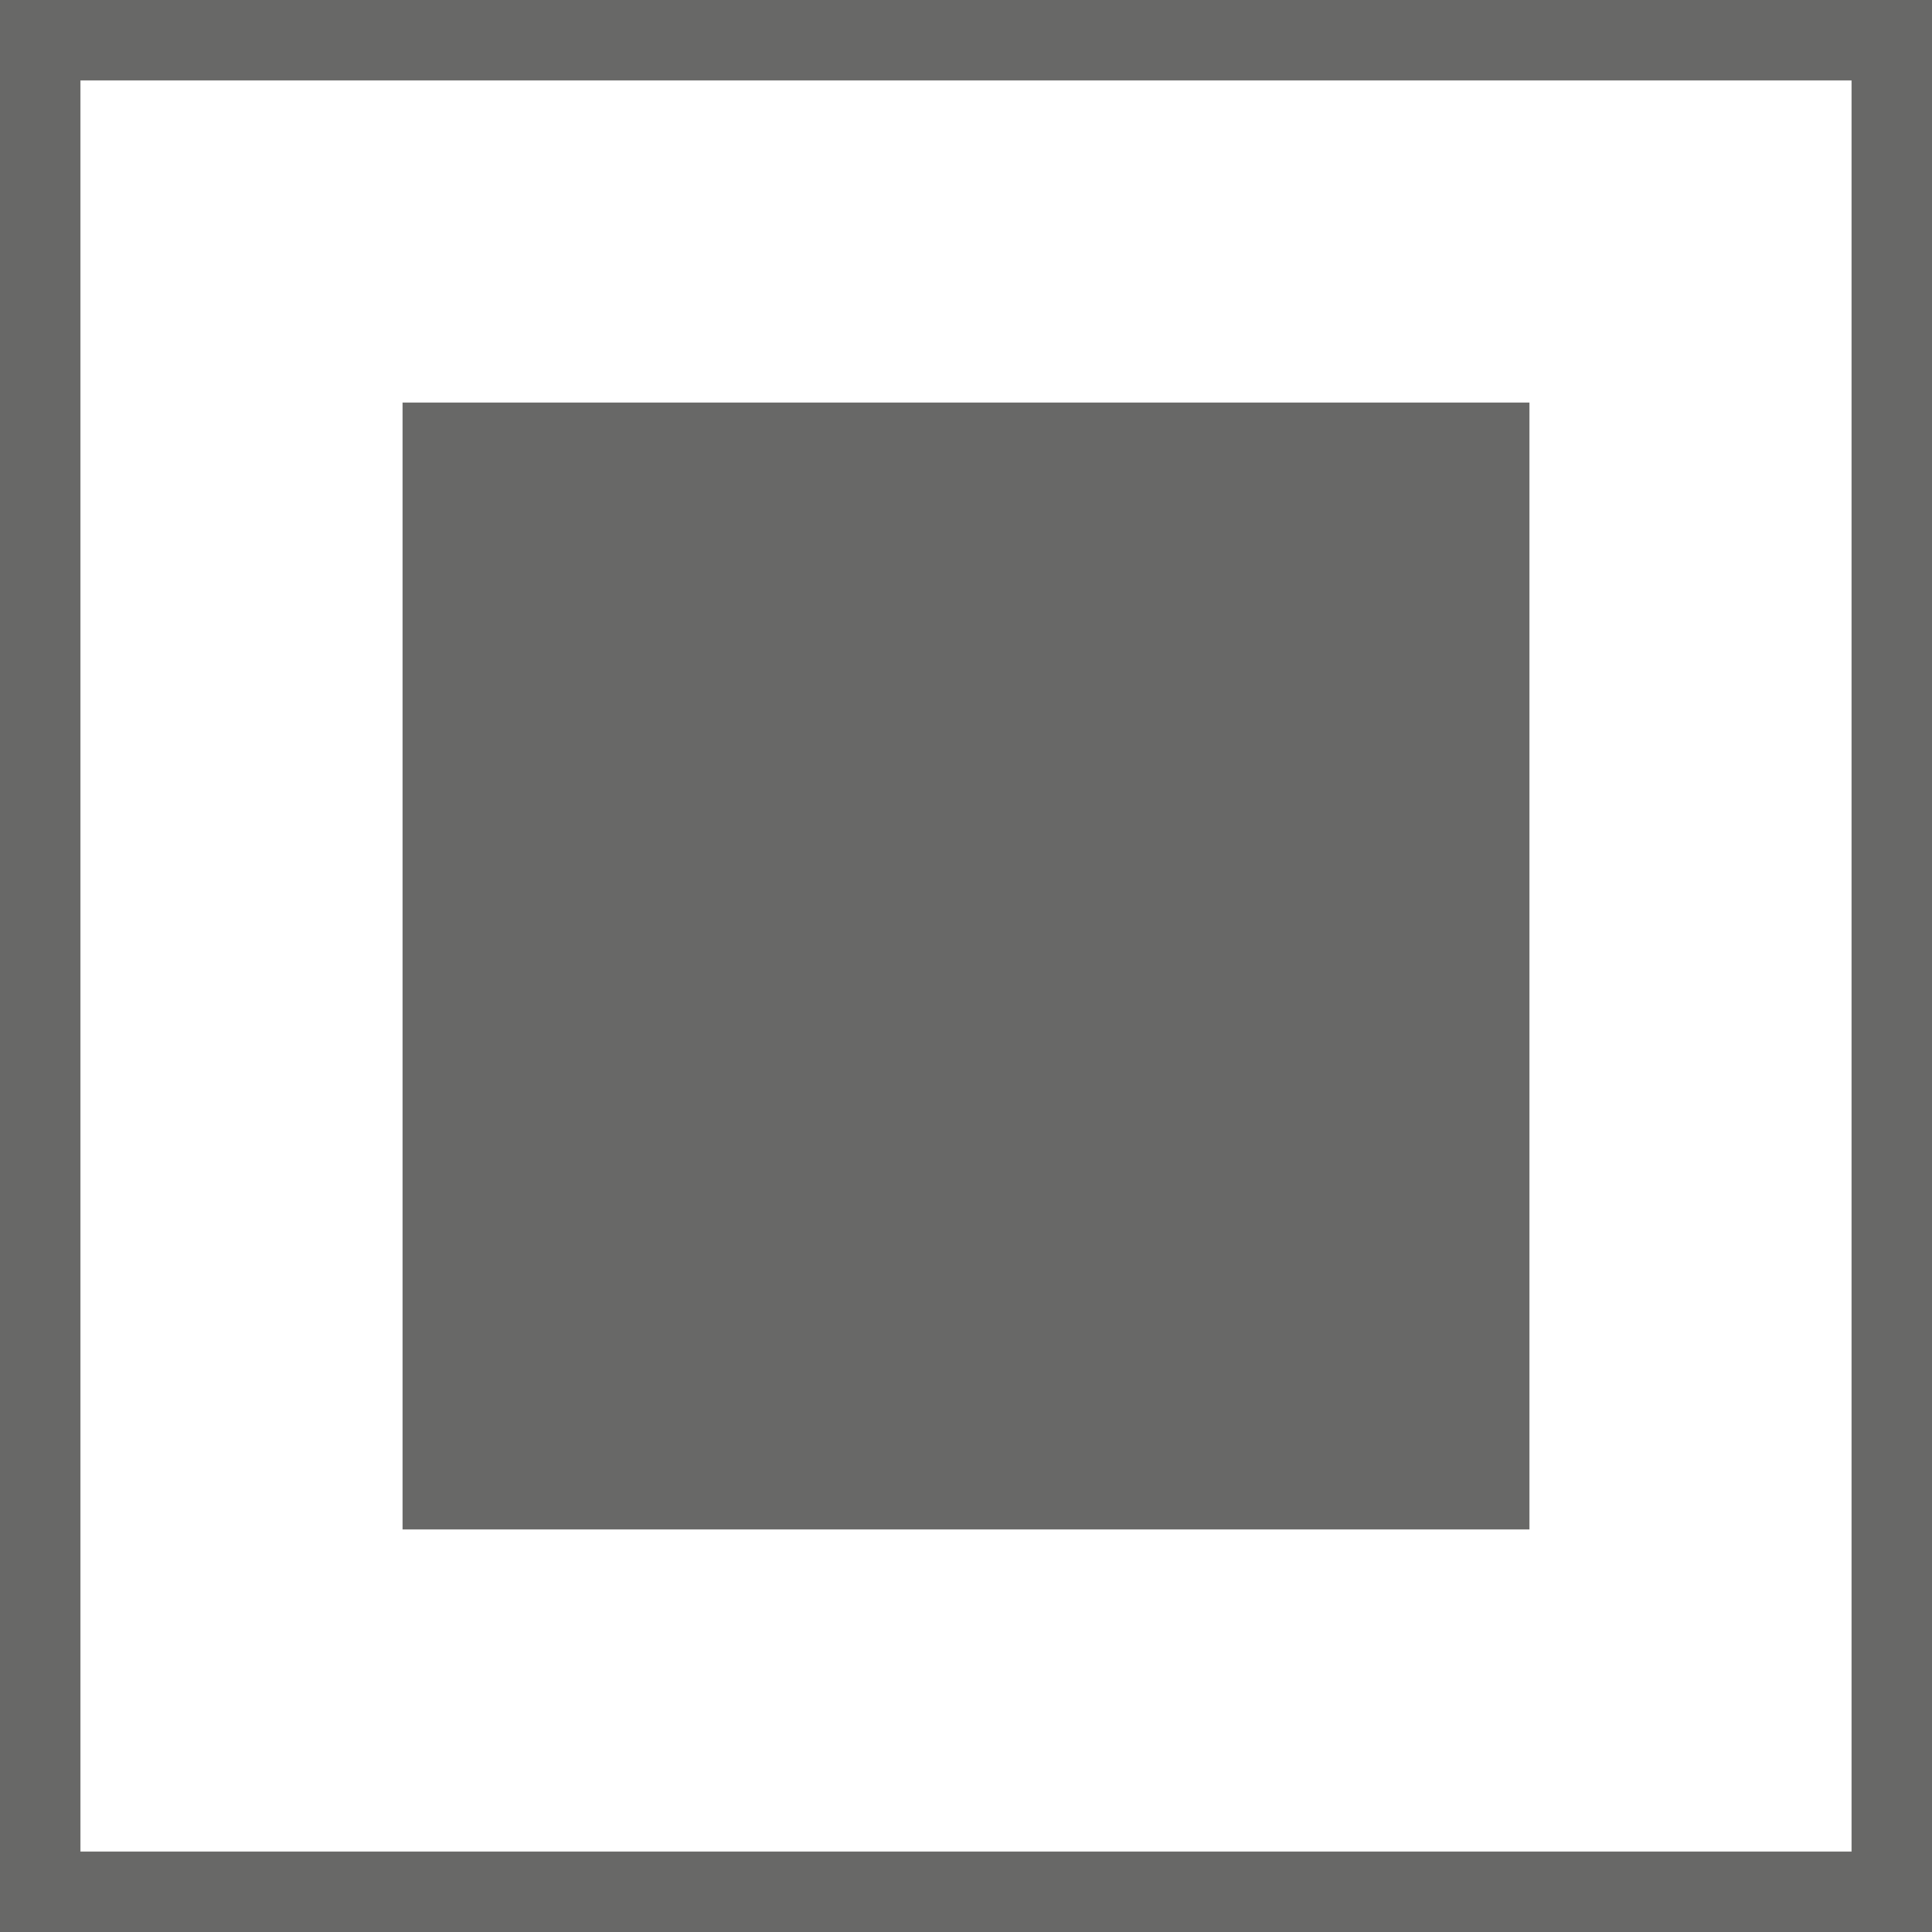 <svg width="48" height="48" viewBox="0 0 48 48" fill="none" xmlns="http://www.w3.org/2000/svg">
<rect x="0" y="0" width="48" height="48" fill="#333333" stroke="none"/>
<rect x="1" y="1" width="46" height="46" fill="white" stroke="#686867" stroke-width="2"/>
<rect x="11" y="11" width="26" height="26" fill="#686867" stroke="#686867" stroke-width="2"/>
</svg>
